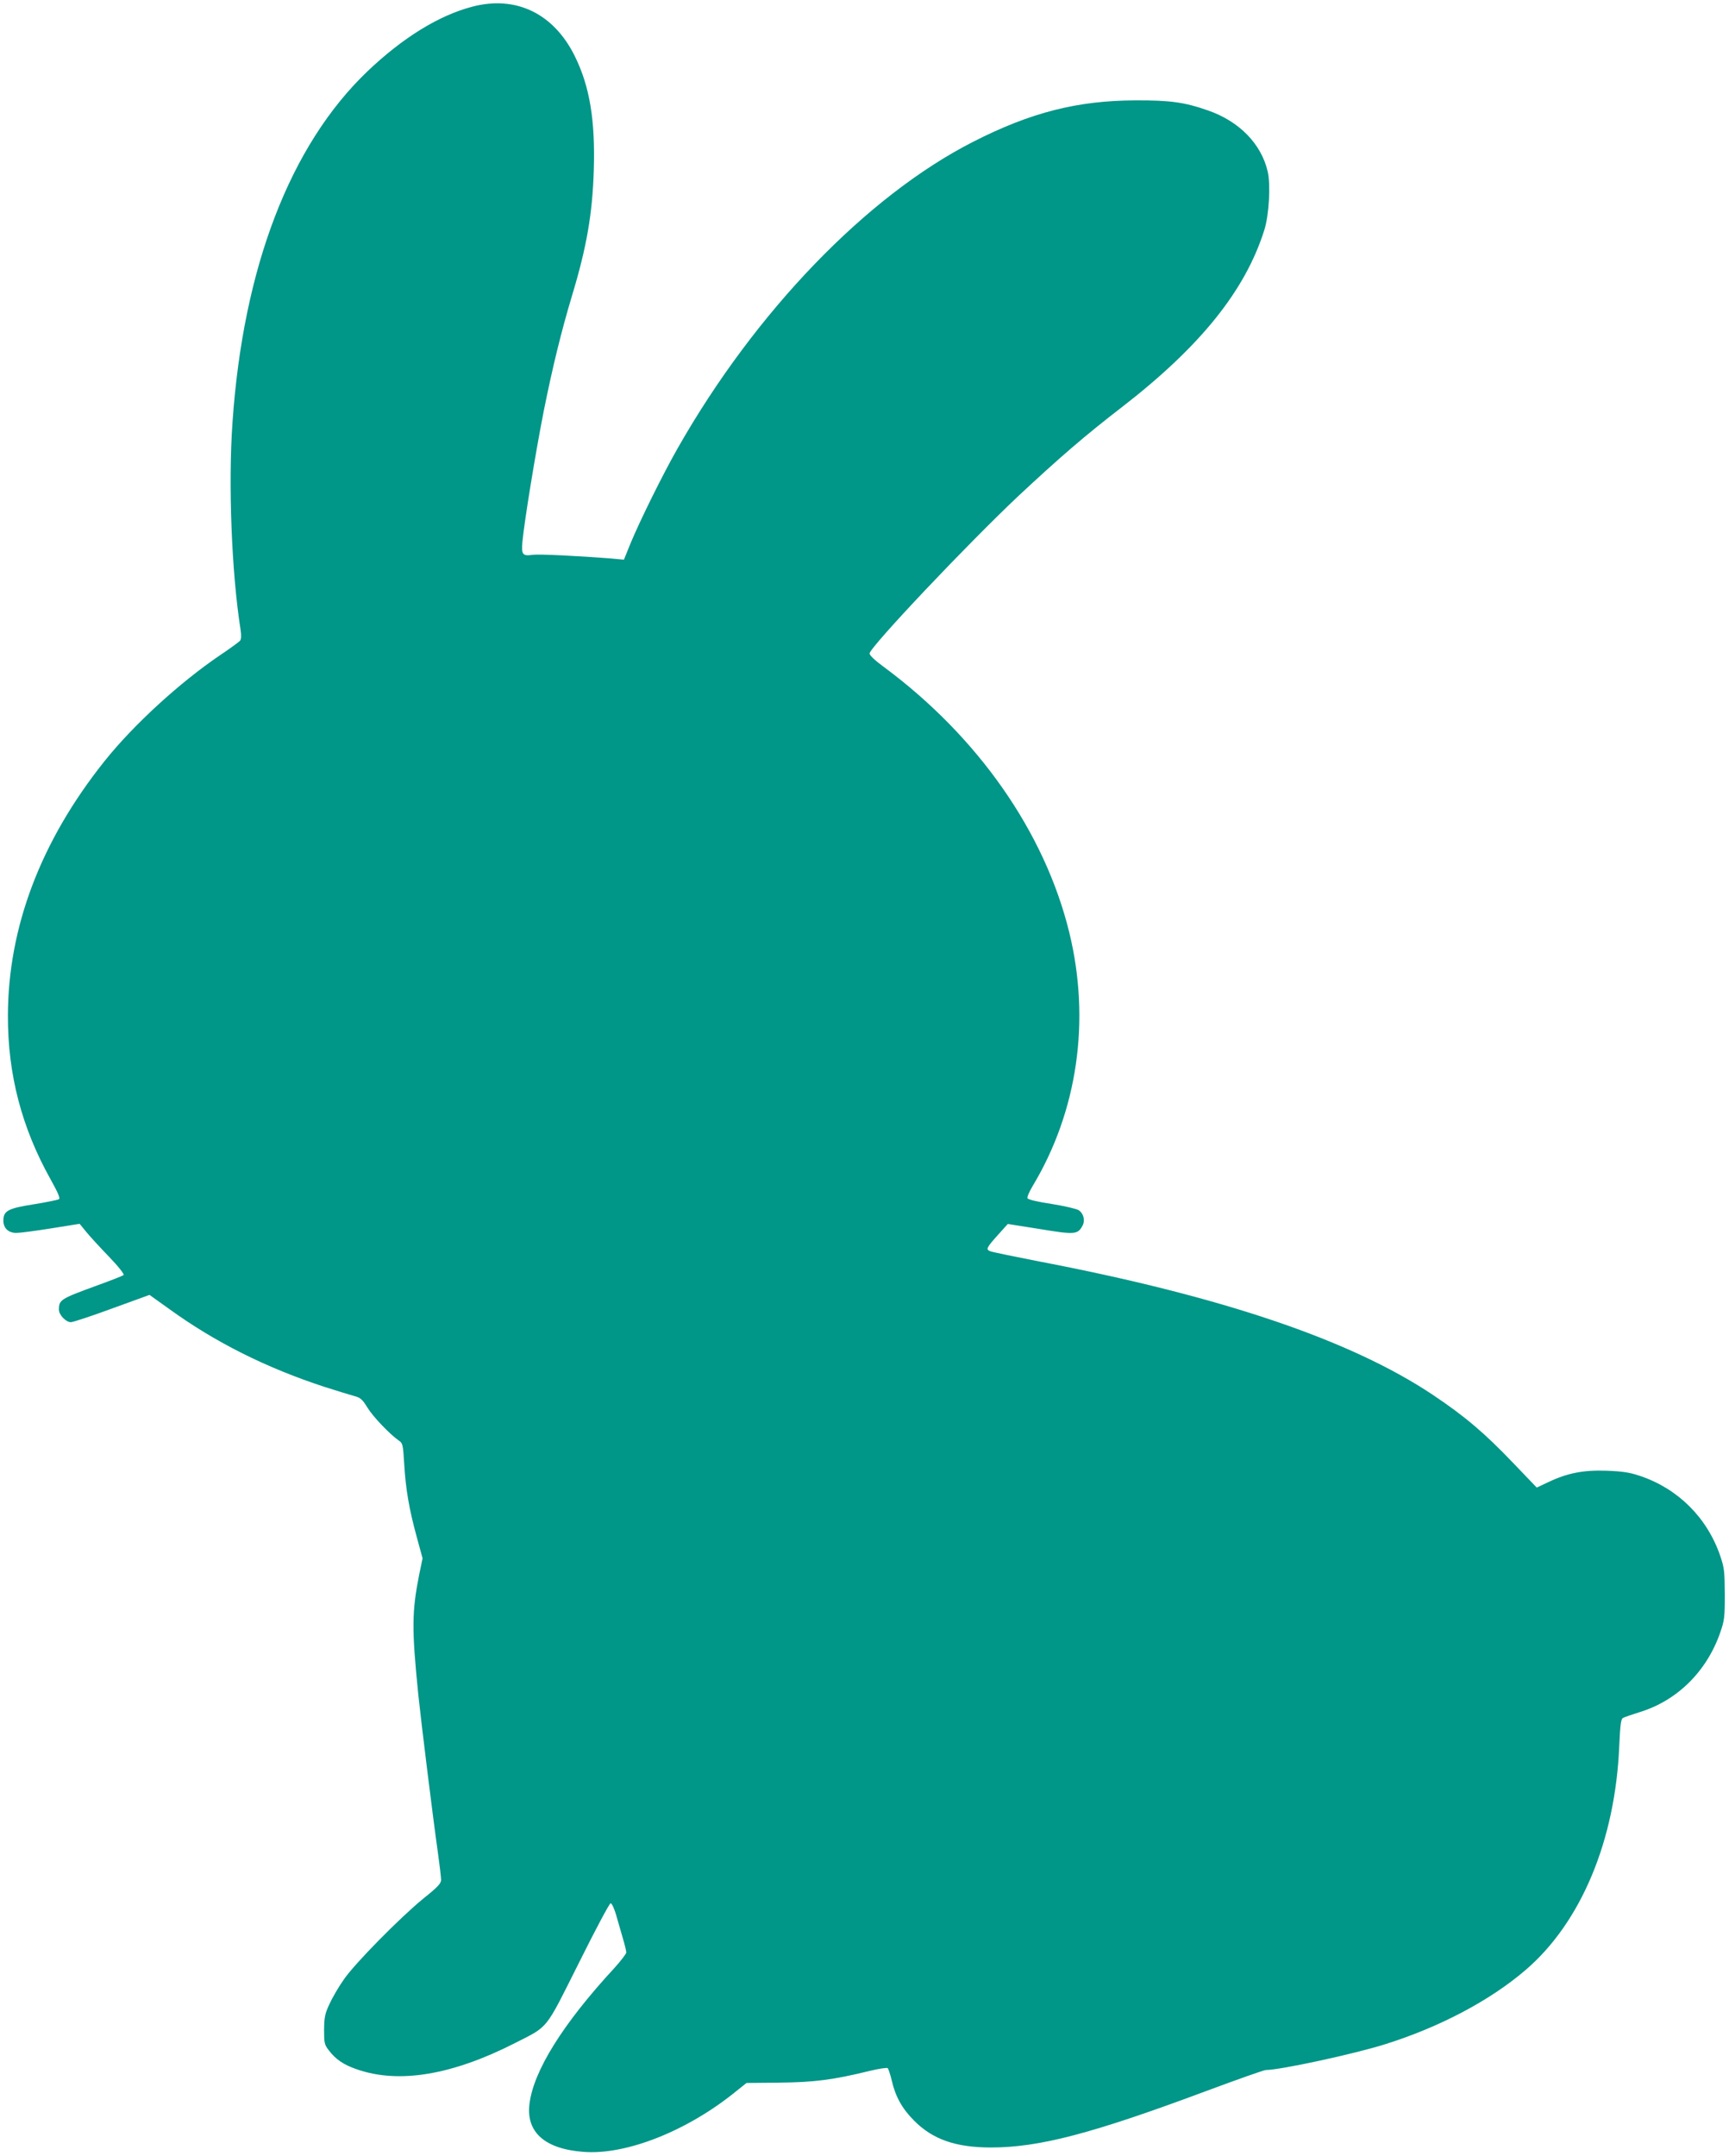 <?xml version="1.0" standalone="no"?>
<!DOCTYPE svg PUBLIC "-//W3C//DTD SVG 20010904//EN"
 "http://www.w3.org/TR/2001/REC-SVG-20010904/DTD/svg10.dtd">
<svg version="1.0" xmlns="http://www.w3.org/2000/svg"
 width="1027pt" height="1280pt" viewBox="0 0 1027 1280"
 preserveAspectRatio="xMidYMid meet">
<g transform="translate(0,1280) scale(0.1,-0.1)"
fill="#009688" stroke="none">
<path d="M2804 12760 c-198 -52 -412 -184 -622 -384 -459 -439 -738 -1165
-801 -2084 -26 -368 -5 -896 48 -1231 5 -34 4 -56 -3 -65 -6 -7 -58 -45 -116
-84 -240 -162 -517 -415 -690 -632 -378 -474 -572 -985 -573 -1510 -1 -349 82
-666 254 -973 44 -79 58 -112 49 -117 -7 -4 -74 -18 -149 -30 -154 -24 -181
-39 -181 -97 0 -45 30 -73 77 -73 21 0 114 12 207 27 l169 27 41 -50 c22 -27
83 -93 135 -147 55 -57 90 -102 85 -107 -5 -5 -77 -33 -160 -63 -216 -79 -224
-84 -224 -143 0 -31 42 -74 71 -74 12 0 122 36 244 81 l223 81 119 -85 c272
-197 577 -349 920 -461 76 -24 156 -49 179 -55 35 -9 47 -20 77 -69 33 -54
133 -158 186 -195 23 -15 25 -24 32 -139 9 -152 29 -267 74 -432 l35 -128 -20
-96 c-44 -222 -45 -322 -5 -717 18 -171 85 -715 115 -927 11 -78 20 -154 20
-169 0 -21 -19 -42 -103 -109 -142 -116 -411 -389 -475 -483 -30 -42 -68 -108
-85 -145 -27 -58 -31 -78 -32 -153 0 -78 2 -89 28 -122 41 -54 88 -86 167
-113 249 -87 566 -34 939 156 202 103 176 70 379 475 97 195 182 355 189 355
7 0 21 -30 32 -67 11 -38 29 -100 40 -139 12 -39 21 -78 21 -86 0 -8 -33 -51
-73 -95 -303 -328 -478 -608 -502 -804 -21 -168 91 -268 321 -285 254 -20 619
125 908 361 l60 48 195 2 c206 2 318 16 538 70 54 13 102 20 106 16 4 -5 15
-36 23 -70 22 -98 62 -170 134 -242 110 -111 247 -159 456 -159 287 0 600 82
1281 336 183 68 341 124 352 124 84 0 515 93 702 151 325 101 628 260 841 443
329 282 533 769 556 1330 6 126 10 160 22 166 8 5 53 20 100 35 222 68 397
241 477 470 26 74 28 91 28 230 -1 138 -3 157 -28 230 -78 225 -249 395 -472
471 -64 22 -104 28 -201 32 -139 5 -236 -14 -350 -69 l-66 -31 -140 146 c-171
179 -288 278 -478 405 -487 325 -1253 584 -2335 791 -148 29 -280 56 -293 61
-28 11 -23 21 51 103 l53 59 190 -30 c206 -34 225 -33 253 18 18 32 8 74 -22
94 -13 8 -85 25 -161 37 -86 13 -140 26 -143 34 -3 7 11 39 30 71 268 445 346
985 218 1508 -146 595 -542 1161 -1101 1575 -52 38 -85 69 -85 80 0 36 586
655 886 937 240 224 395 358 612 525 467 361 734 693 847 1053 28 89 38 268
20 346 -38 165 -170 300 -357 364 -137 48 -224 60 -428 59 -344 -1 -622 -71
-965 -246 -632 -322 -1293 -1008 -1754 -1818 -89 -156 -226 -433 -282 -569
l-38 -94 -75 7 c-189 15 -430 27 -466 22 -61 -9 -69 1 -62 77 12 126 79 535
127 778 53 263 104 472 169 688 86 285 120 482 128 741 9 297 -24 497 -113
677 -125 253 -350 362 -610 293z"/>
</g>
</svg>
